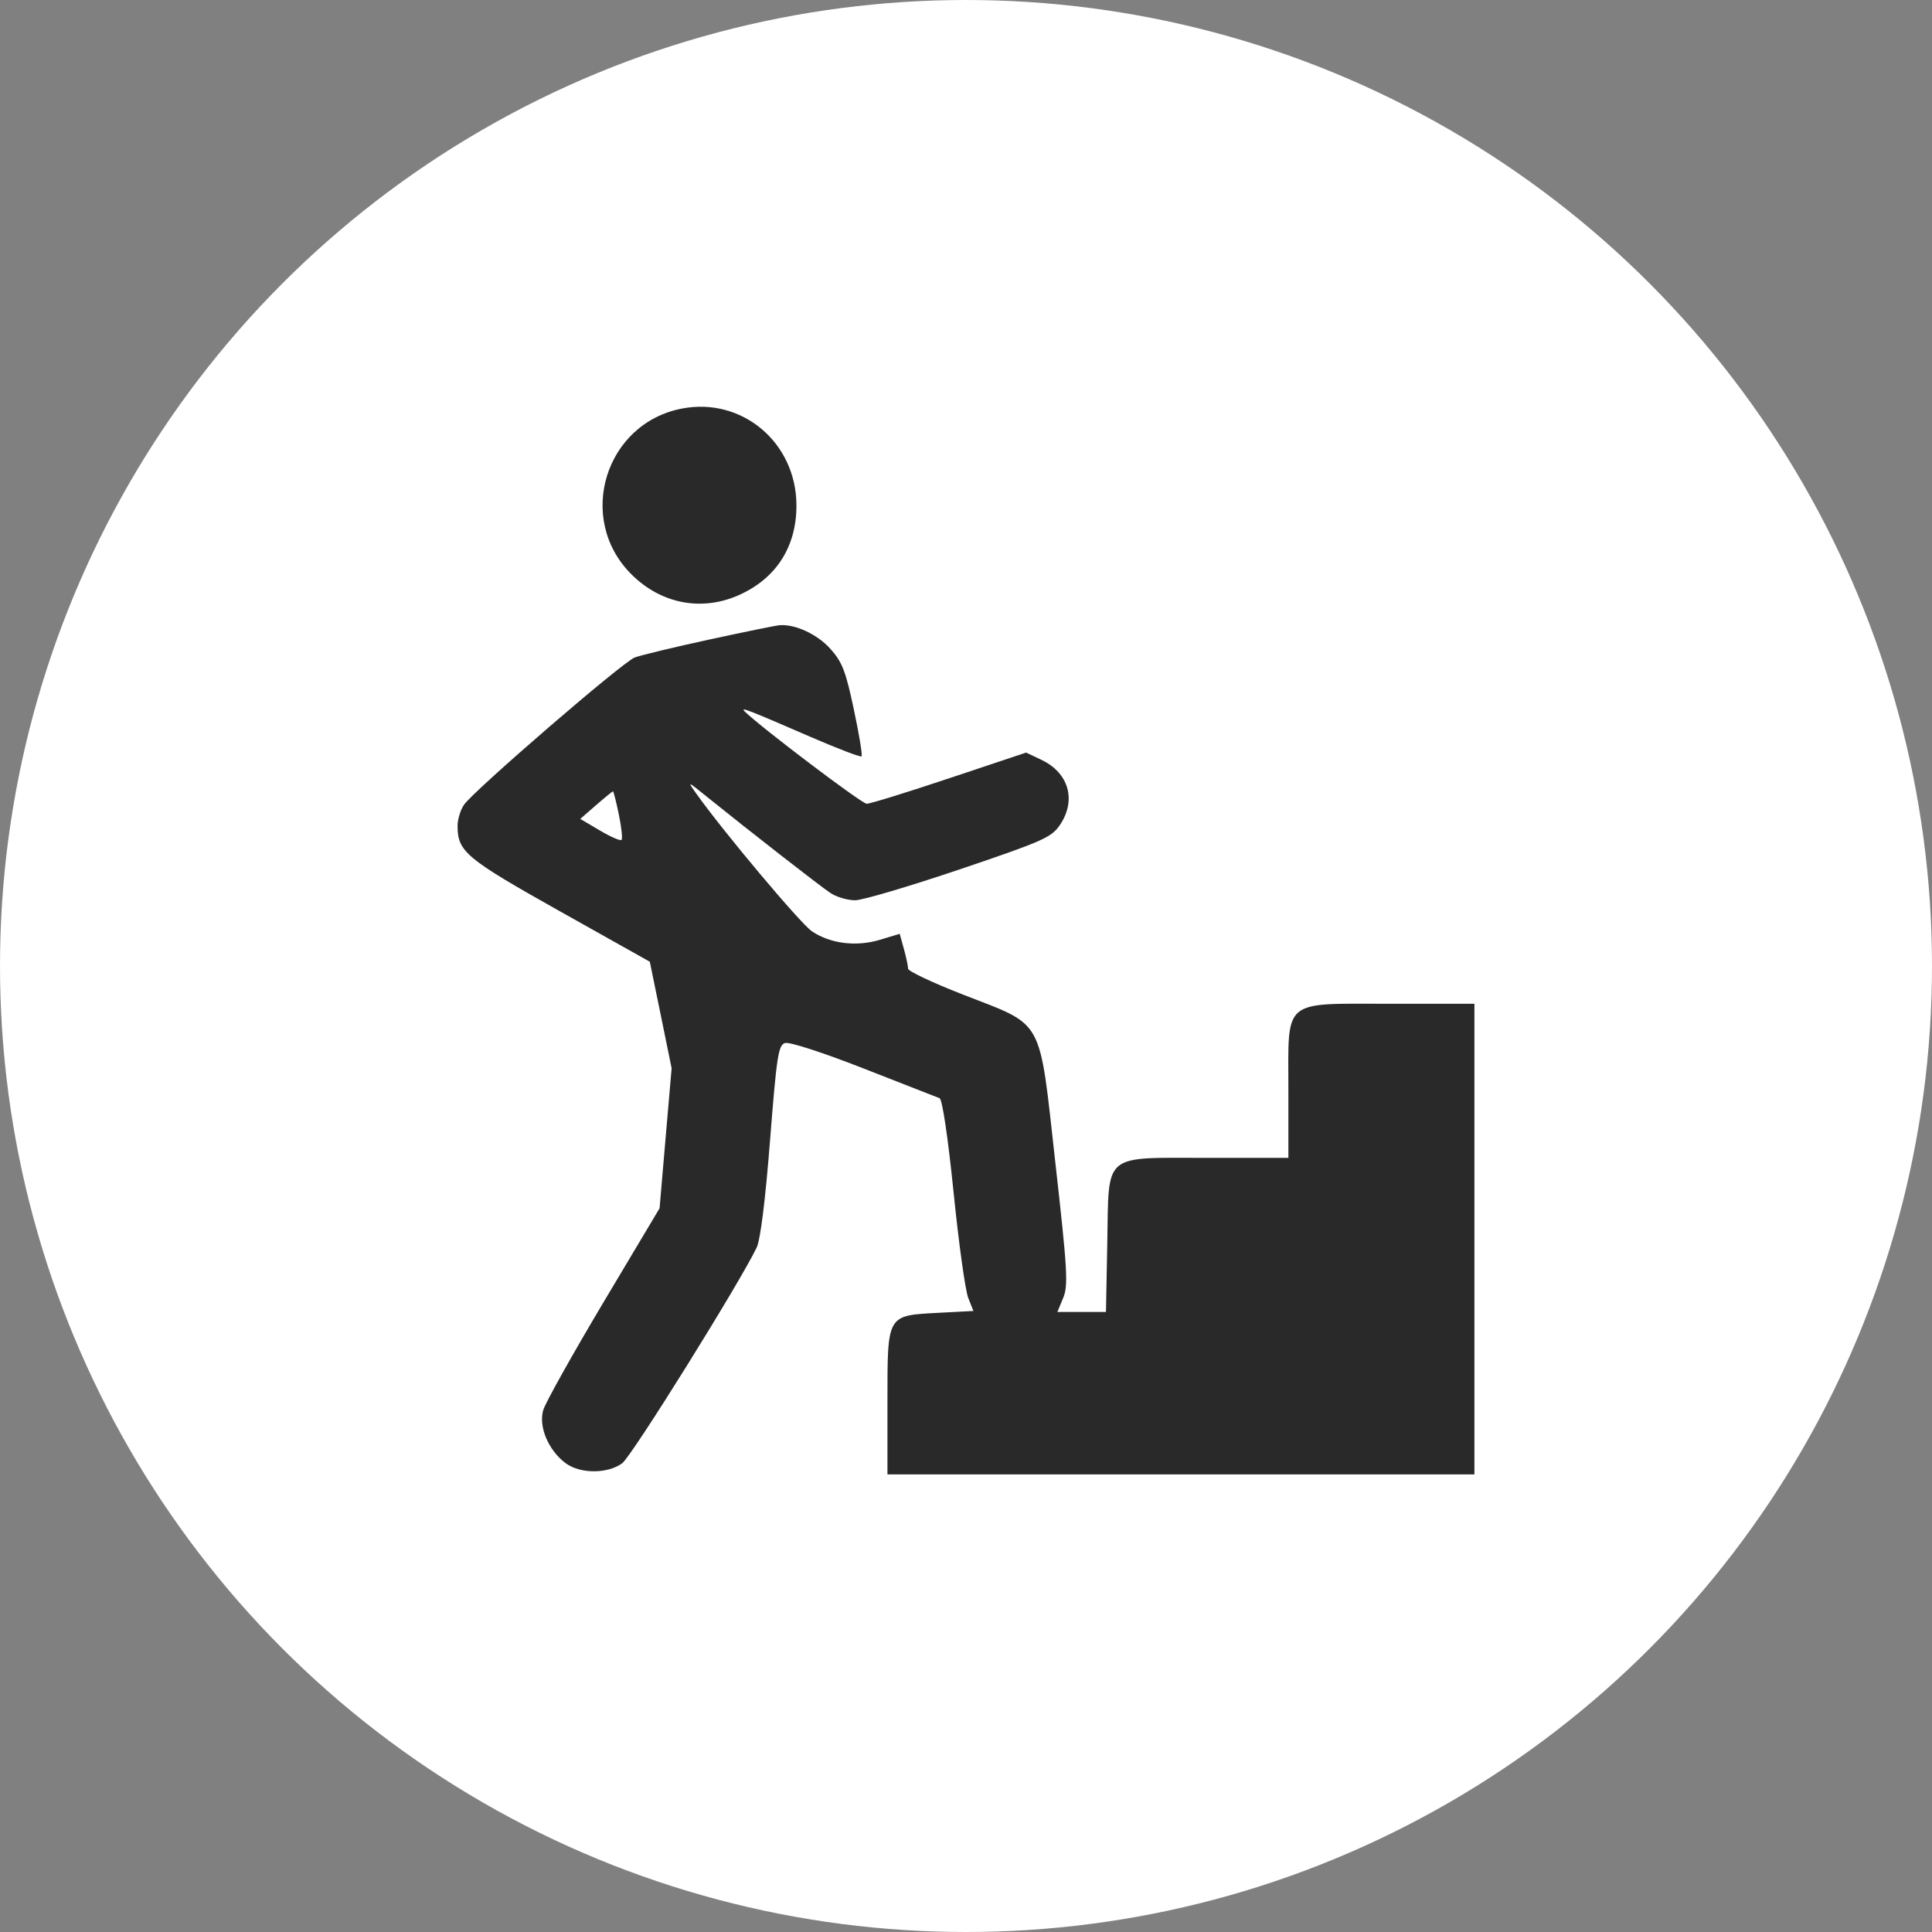 <?xml version="1.0" encoding="UTF-8"?> <svg xmlns="http://www.w3.org/2000/svg" width="38" height="38" viewBox="0 0 38 38" fill="none"><rect x="0" y="0" width="38" height="38" fill="#808080" stroke="none"/><circle cx="19" cy="19" r="19" fill="white"></circle><path fill-rule="evenodd" clip-rule="evenodd" d="M13.417 8.035C11.904 8.322 11.325 10.194 12.411 11.288C12.988 11.87 13.781 12.03 14.512 11.714C15.26 11.389 15.668 10.76 15.665 9.935C15.66 8.707 14.6 7.81 13.417 8.035ZM13.956 12.578C13.262 12.728 12.598 12.888 12.482 12.933C12.245 13.023 9.324 15.544 9.127 15.828C9.057 15.929 9 16.115 9 16.242C9 16.751 9.157 16.882 11.006 17.92L12.781 18.916L12.996 19.964L13.21 21.012L13.091 22.389L12.973 23.765L11.87 25.614C11.264 26.631 10.731 27.584 10.686 27.731C10.587 28.056 10.786 28.529 11.128 28.781C11.414 28.991 11.952 28.991 12.238 28.78C12.426 28.642 14.556 25.223 14.884 24.535C14.957 24.381 15.055 23.593 15.146 22.426C15.276 20.771 15.309 20.557 15.44 20.515C15.525 20.488 16.183 20.701 16.989 21.017C17.76 21.318 18.431 21.581 18.48 21.6C18.534 21.621 18.645 22.366 18.756 23.454C18.857 24.454 18.987 25.388 19.044 25.529L19.146 25.785L18.466 25.821C17.436 25.876 17.455 25.842 17.455 27.579V29H23.228H29V24.371V19.743H27.348C25.198 19.743 25.341 19.621 25.341 21.448V22.774H23.765C21.667 22.774 21.813 22.651 21.779 24.446L21.753 25.805H21.275H20.797L20.911 25.53C21.013 25.284 20.997 24.997 20.757 22.865C20.432 19.97 20.555 20.193 18.943 19.563C18.348 19.331 17.861 19.102 17.861 19.053C17.861 19.004 17.824 18.83 17.779 18.666L17.696 18.367L17.312 18.483C16.843 18.626 16.332 18.562 15.969 18.317C15.745 18.166 14.222 16.352 13.693 15.606C13.519 15.361 13.52 15.361 13.881 15.653C14.752 16.355 16.132 17.431 16.335 17.565C16.457 17.645 16.677 17.709 16.823 17.707C16.97 17.705 17.894 17.431 18.878 17.099C20.524 16.542 20.681 16.472 20.85 16.222C21.174 15.739 21.023 15.204 20.489 14.948L20.183 14.802L18.674 15.306C17.845 15.583 17.112 15.81 17.047 15.809C16.951 15.809 14.967 14.307 14.65 13.996C14.549 13.896 14.69 13.951 15.943 14.494C16.474 14.724 16.926 14.897 16.946 14.876C16.966 14.856 16.898 14.441 16.794 13.954C16.635 13.201 16.566 13.022 16.332 12.761C16.079 12.479 15.65 12.277 15.341 12.296C15.274 12.3 14.651 12.427 13.956 12.578ZM12.172 16.022C12.224 16.273 12.248 16.497 12.225 16.52C12.202 16.543 12.01 16.46 11.798 16.334L11.413 16.107L11.724 15.836C11.895 15.687 12.045 15.565 12.057 15.565C12.068 15.565 12.12 15.77 12.172 16.022Z" fill="#292929"></path></svg> 